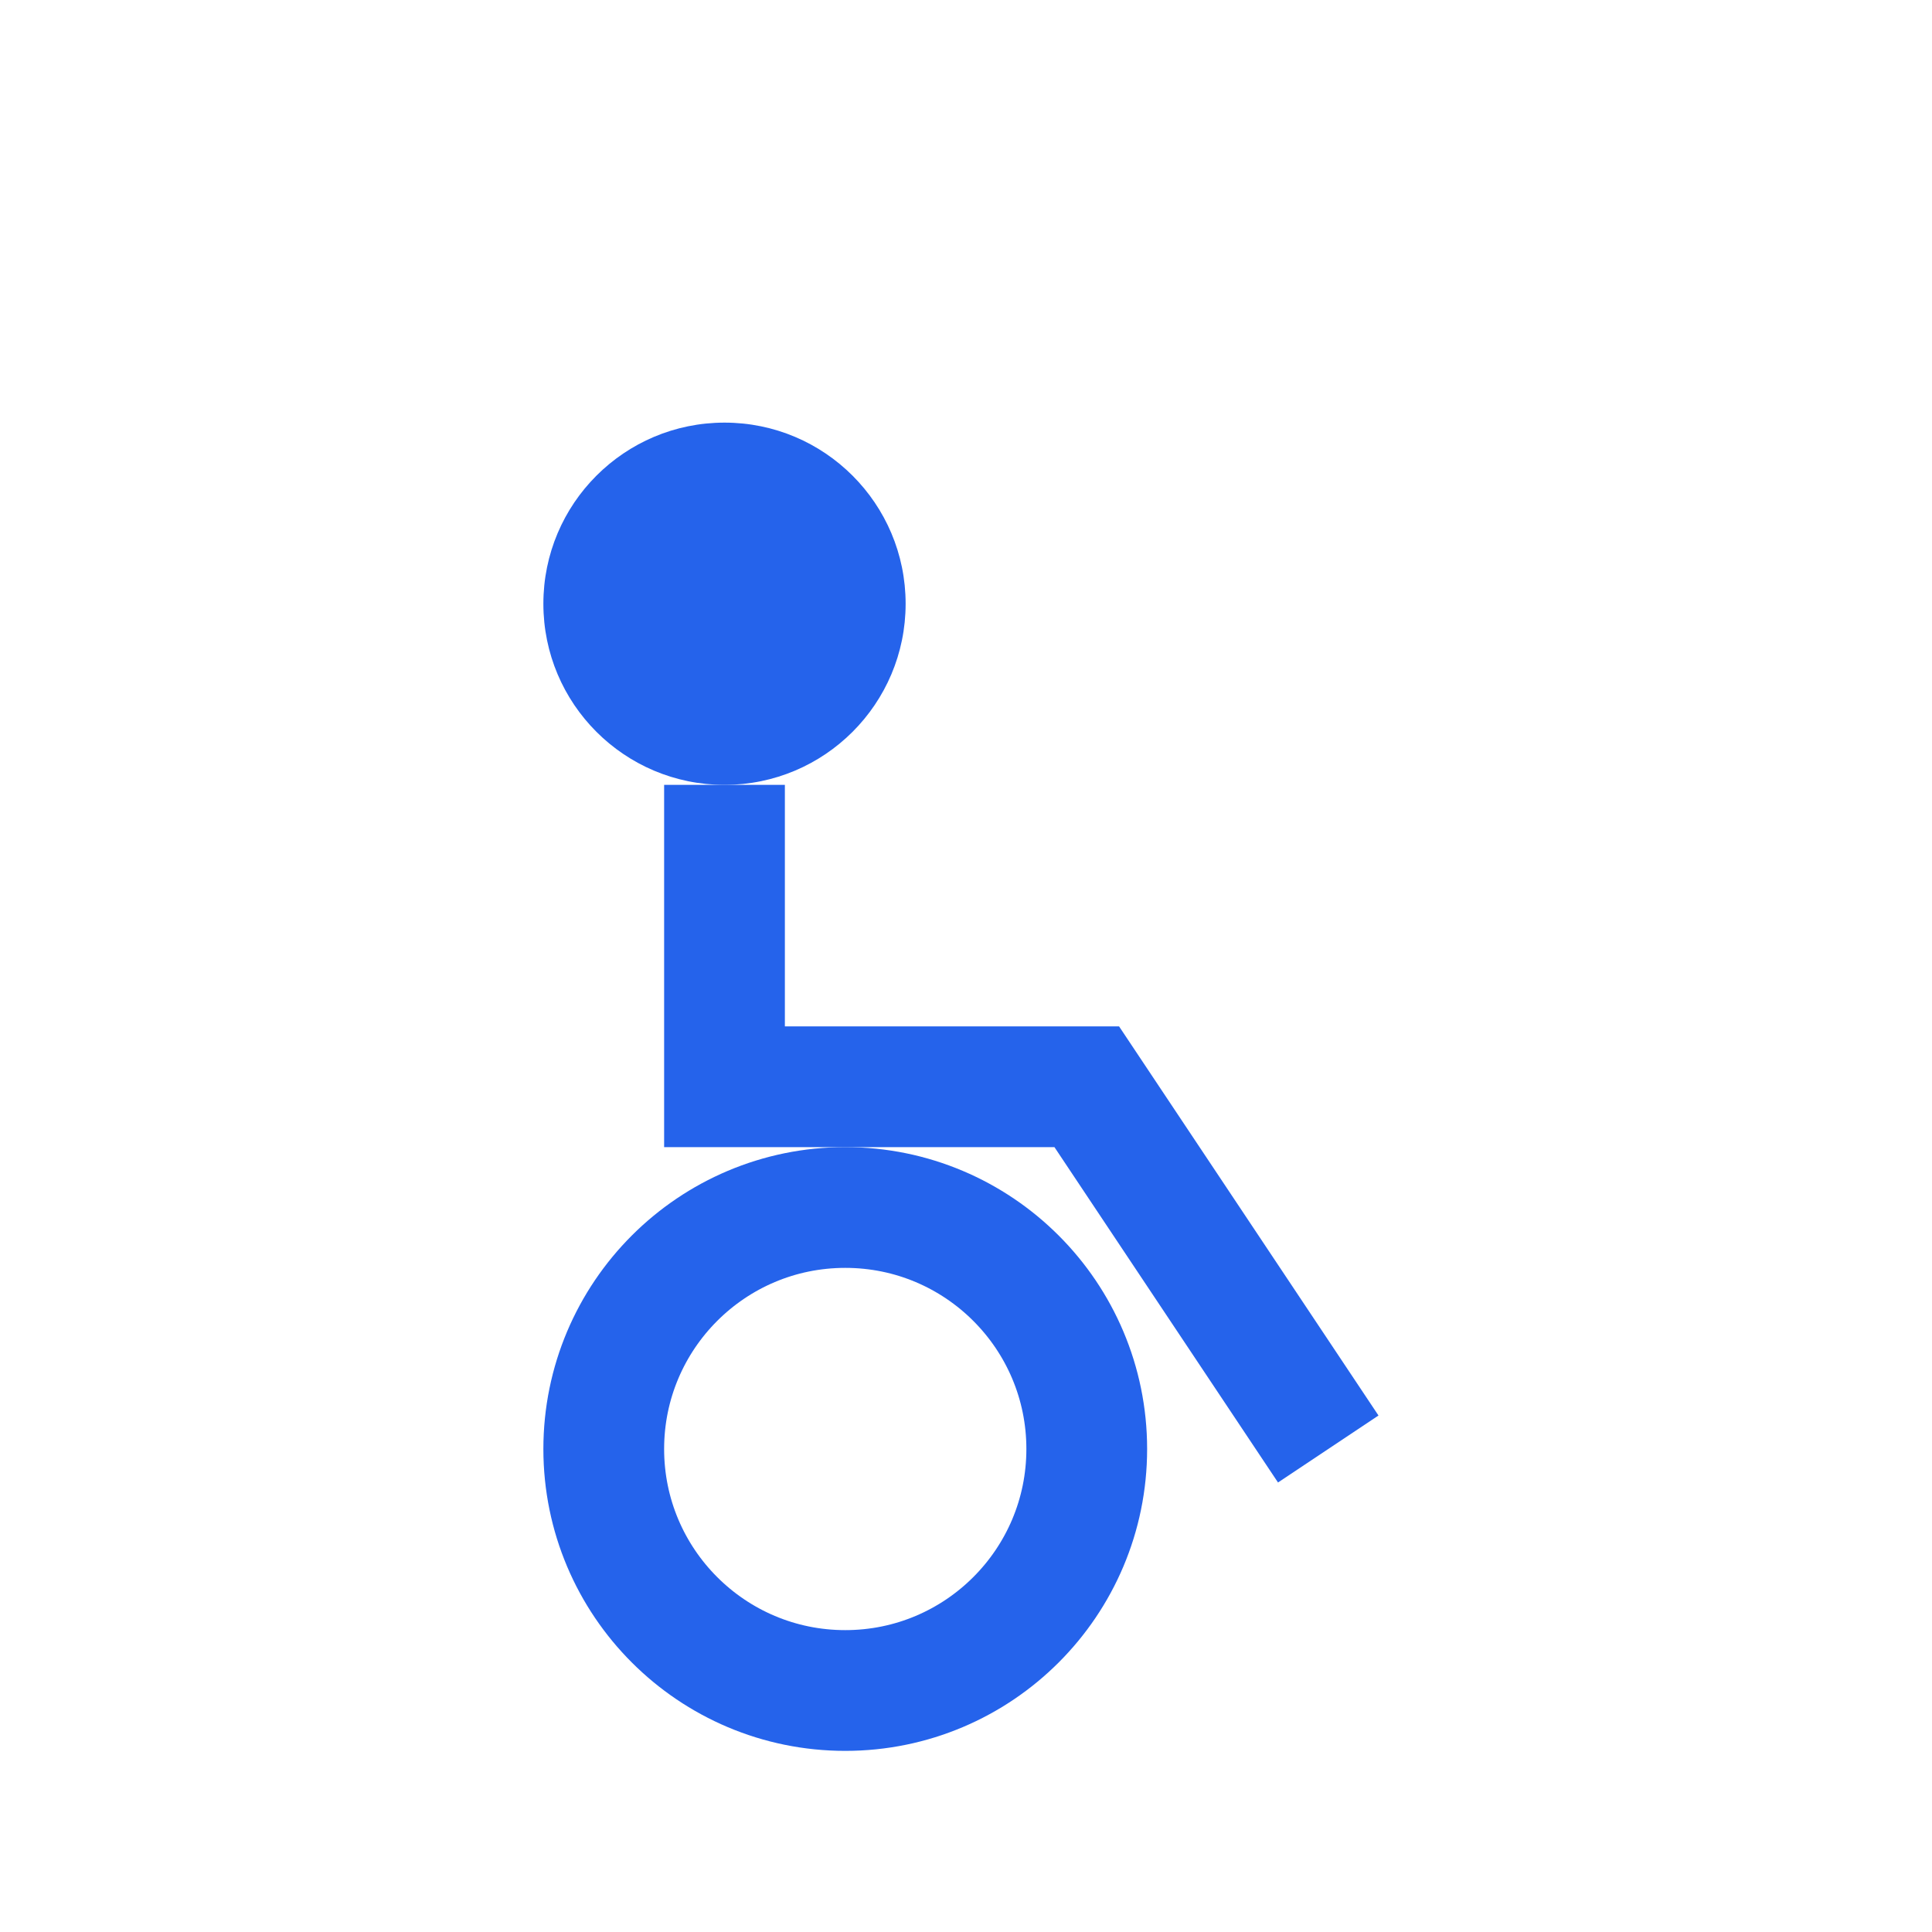 <svg xmlns="http://www.w3.org/2000/svg" viewBox="0 0 64 64" width="64" height="64">
  <circle cx="24" cy="20" r="6" fill="#2563eb"></circle>
  <path d="M24 26v10h12l8 12" stroke="#2563eb" stroke-width="4" fill="none"></path>
  <circle cx="28" cy="48" r="8" stroke="#2563eb" stroke-width="4" fill="none"></circle>
</svg>
